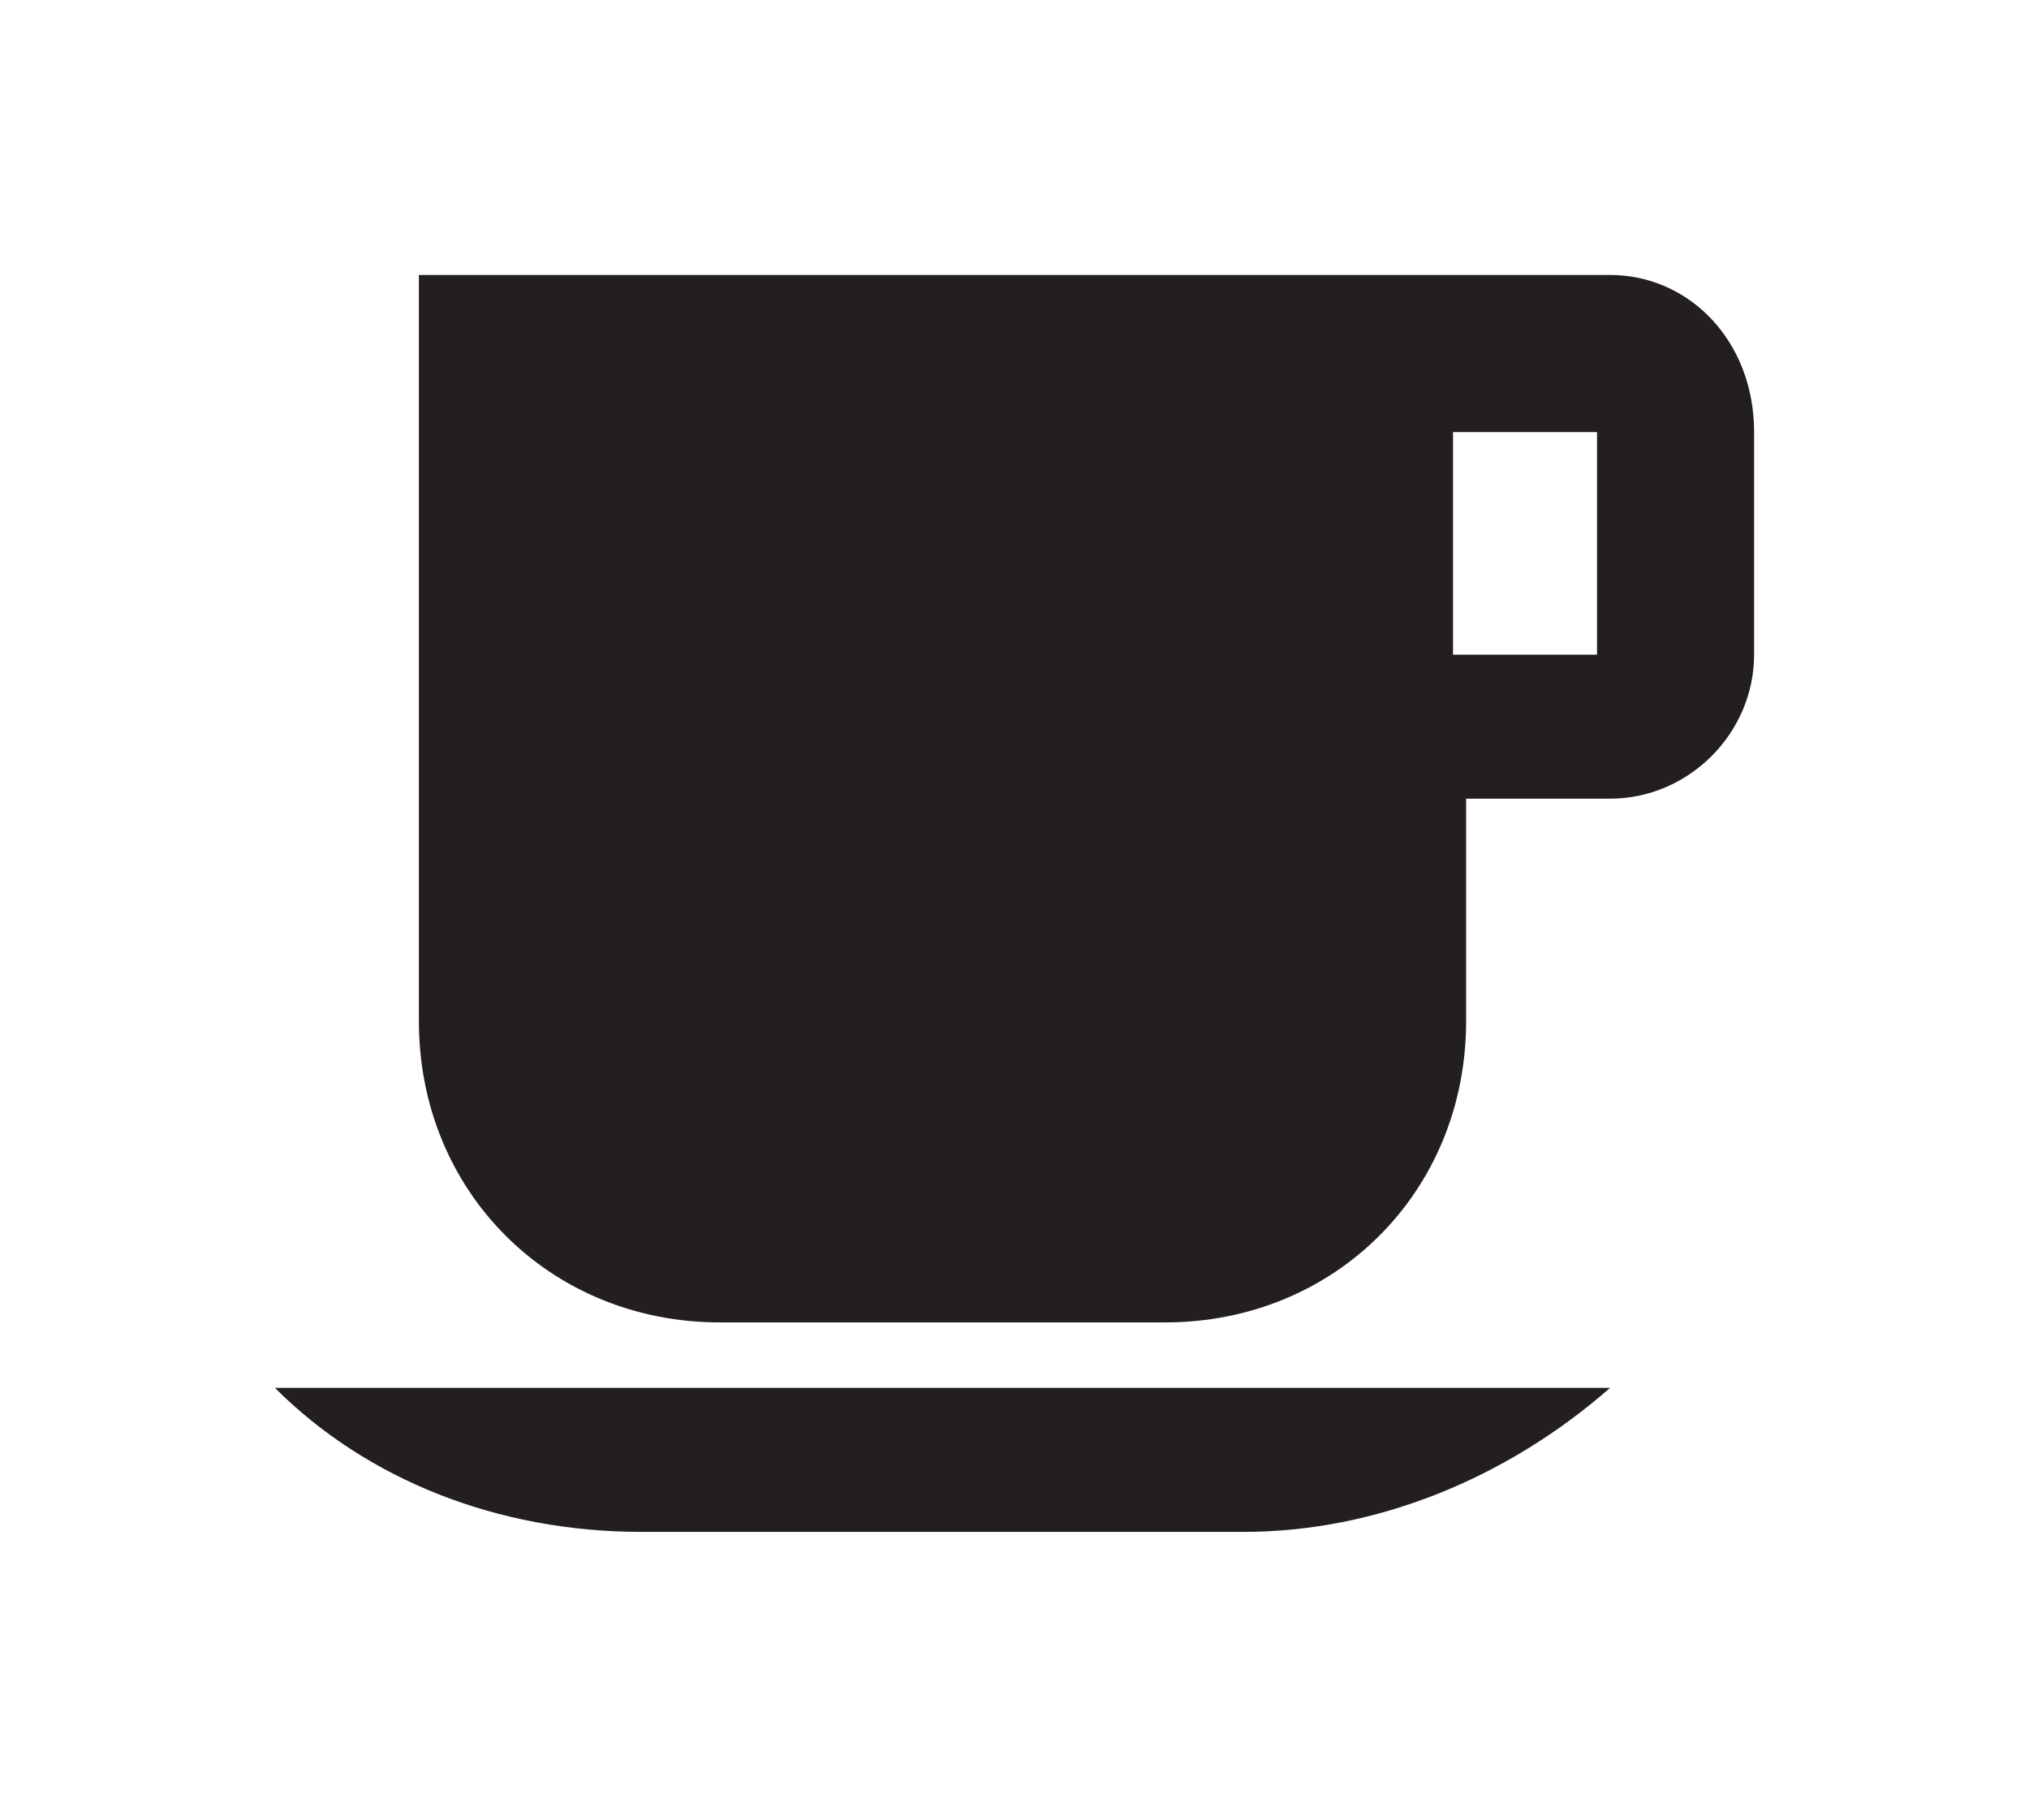 <?xml version="1.0" encoding="utf-8"?>
<!-- Generator: Adobe Illustrator 26.5.0, SVG Export Plug-In . SVG Version: 6.00 Build 0)  -->
<svg version="1.1" id="Layer_1" xmlns="http://www.w3.org/2000/svg" xmlns:xlink="http://www.w3.org/1999/xlink" x="0px" y="0px"
	 viewBox="0 0 15.5 13.9" style="enable-background:new 0 0 15.5 13.9;" xml:space="preserve">
<style type="text/css">
	.st0{fill:#231F20;}
</style>
<path class="st0" d="M12.3,2.1l-9.1,0l0,5.7c0,1.3,1,2.3,2.3,2.3l3.4,0c1.3,0,2.3-1,2.3-2.3l0-1.7l1.1,0c0.6,0,1.1-0.5,1.1-1.1
	l0-1.7C13.4,2.6,12.9,2.1,12.3,2.1z M11.1,5l0-1.7l1.1,0l0,1.7L11.1,5z M12.3,10.6l-10.2,0l0,0c0.7,0.7,1.7,1.1,2.8,1.1l4.6,0
	C10.5,11.7,11.5,11.3,12.3,10.6L12.3,10.6z"/>
</svg>
